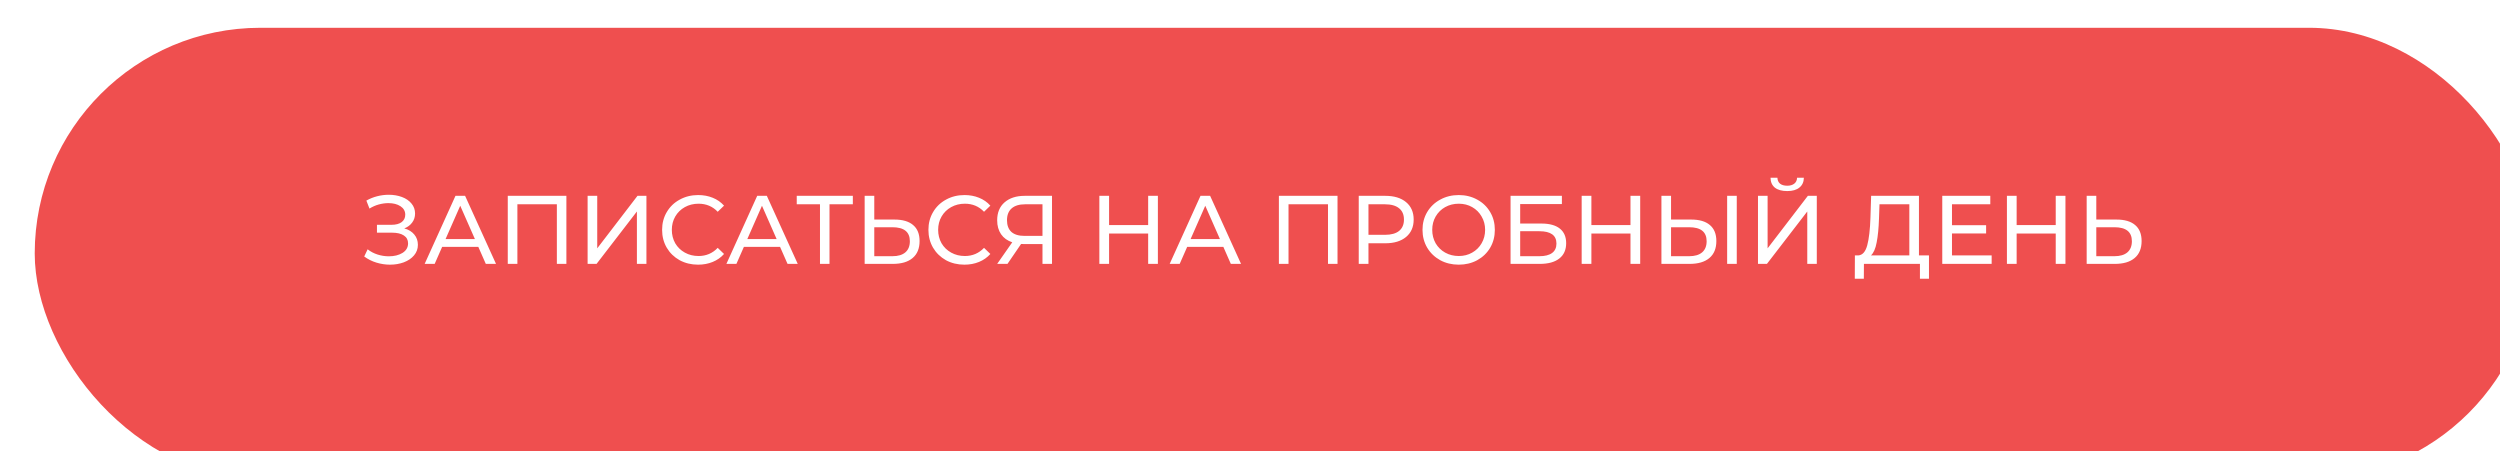 <?xml version="1.0" encoding="UTF-8"?> <svg xmlns="http://www.w3.org/2000/svg" width="360" height="65" viewBox="0 0 360 65" fill="none"> <g filter="url(#filter0_i)"> <rect width="360" height="65" rx="32.5" fill="#EF4F4F"></rect> </g> <path d="M58.216 32.89C58.832 33.058 59.313 33.352 59.658 33.772C60.003 34.183 60.176 34.677 60.176 35.256C60.176 35.835 59.989 36.343 59.616 36.782C59.252 37.211 58.762 37.543 58.146 37.776C57.539 38 56.877 38.112 56.158 38.112C55.505 38.112 54.856 38.014 54.212 37.818C53.568 37.622 52.98 37.328 52.448 36.936L52.938 35.9C53.367 36.236 53.848 36.488 54.38 36.656C54.912 36.824 55.449 36.908 55.99 36.908C56.774 36.908 57.432 36.745 57.964 36.418C58.496 36.082 58.762 35.625 58.762 35.046C58.762 34.551 58.561 34.173 58.16 33.912C57.759 33.641 57.194 33.506 56.466 33.506H54.282V32.372H56.368C56.993 32.372 57.479 32.246 57.824 31.994C58.179 31.733 58.356 31.373 58.356 30.916C58.356 30.403 58.127 29.997 57.67 29.698C57.213 29.399 56.634 29.25 55.934 29.25C55.477 29.25 55.01 29.315 54.534 29.446C54.067 29.577 53.624 29.773 53.204 30.034L52.756 28.886C53.251 28.606 53.773 28.396 54.324 28.256C54.875 28.116 55.425 28.046 55.976 28.046C56.667 28.046 57.301 28.153 57.88 28.368C58.459 28.583 58.916 28.895 59.252 29.306C59.597 29.717 59.77 30.197 59.77 30.748C59.77 31.243 59.63 31.677 59.35 32.05C59.079 32.423 58.701 32.703 58.216 32.89ZM68.878 35.55H63.67L62.592 38H61.15L65.588 28.2H66.974L71.426 38H69.956L68.878 35.55ZM68.388 34.43L66.274 29.628L64.16 34.43H68.388ZM81.56 28.2V38H80.188V29.418H74.504V38H73.118V28.2H81.56ZM84.616 28.2H86.002V35.76L91.798 28.2H93.086V38H91.714V30.454L85.904 38H84.616V28.2ZM100.523 38.112C99.543 38.112 98.657 37.897 97.863 37.468C97.079 37.029 96.463 36.432 96.015 35.676C95.567 34.911 95.343 34.052 95.343 33.1C95.343 32.148 95.567 31.294 96.015 30.538C96.463 29.773 97.084 29.175 97.877 28.746C98.671 28.307 99.557 28.088 100.537 28.088C101.303 28.088 102.003 28.219 102.637 28.48C103.272 28.732 103.813 29.11 104.261 29.614L103.351 30.496C102.614 29.721 101.695 29.334 100.593 29.334C99.865 29.334 99.207 29.497 98.619 29.824C98.031 30.151 97.569 30.603 97.233 31.182C96.907 31.751 96.743 32.391 96.743 33.1C96.743 33.809 96.907 34.453 97.233 35.032C97.569 35.601 98.031 36.049 98.619 36.376C99.207 36.703 99.865 36.866 100.593 36.866C101.685 36.866 102.605 36.474 103.351 35.69L104.261 36.572C103.813 37.076 103.267 37.459 102.623 37.72C101.989 37.981 101.289 38.112 100.523 38.112ZM112.328 35.55H107.12L106.042 38H104.6L109.038 28.2H110.424L114.876 38H113.406L112.328 35.55ZM111.838 34.43L109.724 29.628L107.61 34.43H111.838ZM122.809 29.418H119.449V38H118.077V29.418H114.731V28.2H122.809V29.418ZM128.808 31.616C129.975 31.616 130.866 31.877 131.482 32.4C132.108 32.923 132.42 33.693 132.42 34.71C132.42 35.783 132.084 36.6 131.412 37.16C130.75 37.72 129.798 38 128.556 38H124.51V28.2H125.896V31.616H128.808ZM128.5 36.894C129.312 36.894 129.933 36.712 130.362 36.348C130.801 35.975 131.02 35.438 131.02 34.738C131.02 33.394 130.18 32.722 128.5 32.722H125.896V36.894H128.5ZM138.873 38.112C137.893 38.112 137.006 37.897 136.213 37.468C135.429 37.029 134.813 36.432 134.365 35.676C133.917 34.911 133.693 34.052 133.693 33.1C133.693 32.148 133.917 31.294 134.365 30.538C134.813 29.773 135.434 29.175 136.227 28.746C137.02 28.307 137.907 28.088 138.887 28.088C139.652 28.088 140.352 28.219 140.987 28.48C141.622 28.732 142.163 29.11 142.611 29.614L141.701 30.496C140.964 29.721 140.044 29.334 138.943 29.334C138.215 29.334 137.557 29.497 136.969 29.824C136.381 30.151 135.919 30.603 135.583 31.182C135.256 31.751 135.093 32.391 135.093 33.1C135.093 33.809 135.256 34.453 135.583 35.032C135.919 35.601 136.381 36.049 136.969 36.376C137.557 36.703 138.215 36.866 138.943 36.866C140.035 36.866 140.954 36.474 141.701 35.69L142.611 36.572C142.163 37.076 141.617 37.459 140.973 37.72C140.338 37.981 139.638 38.112 138.873 38.112ZM151.489 28.2V38H150.117V35.144H147.415C147.247 35.144 147.121 35.139 147.037 35.13L145.077 38H143.593L145.763 34.892C145.063 34.659 144.527 34.271 144.153 33.73C143.78 33.179 143.593 32.512 143.593 31.728C143.593 30.617 143.948 29.754 144.657 29.138C145.376 28.513 146.342 28.2 147.555 28.2H151.489ZM145.007 31.714C145.007 32.442 145.217 33.002 145.637 33.394C146.067 33.777 146.697 33.968 147.527 33.968H150.117V29.418H147.611C146.771 29.418 146.127 29.614 145.679 30.006C145.231 30.398 145.007 30.967 145.007 31.714ZM166.735 28.2V38H165.335V33.632H159.707V38H158.307V28.2H159.707V32.414H165.335V28.2H166.735ZM176.162 35.55H170.954L169.876 38H168.434L172.872 28.2H174.258L178.71 38H177.24L176.162 35.55ZM175.672 34.43L173.558 29.628L171.444 34.43H175.672ZM192.603 28.2V38H191.231V29.418H185.547V38H184.161V28.2H192.603ZM199.481 28.2C200.75 28.2 201.749 28.503 202.477 29.11C203.205 29.717 203.569 30.552 203.569 31.616C203.569 32.68 203.205 33.515 202.477 34.122C201.749 34.729 200.75 35.032 199.481 35.032H197.059V38H195.659V28.2H199.481ZM199.439 33.814C200.325 33.814 201.002 33.627 201.469 33.254C201.935 32.871 202.169 32.325 202.169 31.616C202.169 30.907 201.935 30.365 201.469 29.992C201.002 29.609 200.325 29.418 199.439 29.418H197.059V33.814H199.439ZM210.063 38.112C209.074 38.112 208.182 37.897 207.389 37.468C206.596 37.029 205.97 36.427 205.513 35.662C205.065 34.897 204.841 34.043 204.841 33.1C204.841 32.157 205.065 31.303 205.513 30.538C205.97 29.773 206.596 29.175 207.389 28.746C208.182 28.307 209.074 28.088 210.063 28.088C211.043 28.088 211.93 28.307 212.723 28.746C213.516 29.175 214.137 29.773 214.585 30.538C215.033 31.294 215.257 32.148 215.257 33.1C215.257 34.052 215.033 34.911 214.585 35.676C214.137 36.432 213.516 37.029 212.723 37.468C211.93 37.897 211.043 38.112 210.063 38.112ZM210.063 36.866C210.782 36.866 211.426 36.703 211.995 36.376C212.574 36.049 213.026 35.601 213.353 35.032C213.689 34.453 213.857 33.809 213.857 33.1C213.857 32.391 213.689 31.751 213.353 31.182C213.026 30.603 212.574 30.151 211.995 29.824C211.426 29.497 210.782 29.334 210.063 29.334C209.344 29.334 208.691 29.497 208.103 29.824C207.524 30.151 207.067 30.603 206.731 31.182C206.404 31.751 206.241 32.391 206.241 33.1C206.241 33.809 206.404 34.453 206.731 35.032C207.067 35.601 207.524 36.049 208.103 36.376C208.691 36.703 209.344 36.866 210.063 36.866ZM217.52 28.2H224.912V29.39H218.906V32.19H221.958C223.125 32.19 224.011 32.433 224.618 32.918C225.225 33.403 225.528 34.103 225.528 35.018C225.528 35.979 225.197 36.717 224.534 37.23C223.881 37.743 222.943 38 221.72 38H217.52V28.2ZM221.664 36.894C222.467 36.894 223.078 36.74 223.498 36.432C223.918 36.124 224.128 35.671 224.128 35.074C224.128 33.889 223.307 33.296 221.664 33.296H218.906V36.894H221.664ZM236.188 28.2V38H234.788V33.632H229.16V38H227.76V28.2H229.16V32.414H234.788V28.2H236.188ZM243.543 31.616C244.709 31.616 245.601 31.877 246.217 32.4C246.842 32.923 247.155 33.693 247.155 34.71C247.155 35.783 246.819 36.6 246.147 37.16C245.484 37.72 244.532 38 243.291 38H239.245V28.2H240.631V31.616H243.543ZM243.235 36.894C244.047 36.894 244.667 36.712 245.097 36.348C245.535 35.975 245.755 35.438 245.755 34.738C245.755 33.394 244.915 32.722 243.235 32.722H240.631V36.894H243.235ZM248.709 28.2H250.095V38H248.709V28.2ZM253.149 28.2H254.535V35.76L260.331 28.2H261.619V38H260.247V30.454L254.437 38H253.149V28.2ZM257.363 27.514C256.598 27.514 256.005 27.351 255.585 27.024C255.174 26.688 254.964 26.212 254.955 25.596H255.949C255.958 25.96 256.084 26.245 256.327 26.45C256.579 26.646 256.924 26.744 257.363 26.744C257.783 26.744 258.119 26.646 258.371 26.45C258.632 26.245 258.768 25.96 258.777 25.596H259.757C259.748 26.203 259.533 26.674 259.113 27.01C258.702 27.346 258.119 27.514 257.363 27.514ZM277.772 36.782V40.142H276.47V38H268.406L268.392 40.142H267.09L267.104 36.782H267.58C268.196 36.745 268.63 36.259 268.882 35.326C269.134 34.383 269.288 33.058 269.344 31.35L269.442 28.2H276.33V36.782H277.772ZM270.576 31.476C270.53 32.857 270.418 34.001 270.24 34.906C270.072 35.811 269.797 36.437 269.414 36.782H274.944V29.418H270.646L270.576 31.476ZM286.798 36.782V38H279.686V28.2H286.602V29.418H281.086V32.428H286V33.618H281.086V36.782H286.798ZM297.425 28.2V38H296.025V33.632H290.397V38H288.997V28.2H290.397V32.414H296.025V28.2H297.425ZM304.779 31.616C305.946 31.616 306.837 31.877 307.453 32.4C308.078 32.923 308.391 33.693 308.391 34.71C308.391 35.783 308.055 36.6 307.383 37.16C306.72 37.72 305.768 38 304.527 38H300.481V28.2H301.867V31.616H304.779ZM304.471 36.894C305.283 36.894 305.904 36.712 306.333 36.348C306.772 35.975 306.991 35.438 306.991 34.738C306.991 33.394 306.151 32.722 304.471 32.722H301.867V36.894H304.471Z" fill="white"></path> <defs> <filter id="filter0_i" x="0" y="0" width="365" height="69" filterUnits="userSpaceOnUse" color-interpolation-filters="sRGB"> <feFlood flood-opacity="0" result="BackgroundImageFix"></feFlood> <feBlend mode="normal" in="SourceGraphic" in2="BackgroundImageFix" result="shape"></feBlend> <feColorMatrix in="SourceAlpha" type="matrix" values="0 0 0 0 0 0 0 0 0 0 0 0 0 0 0 0 0 0 127 0" result="hardAlpha"></feColorMatrix> <feOffset dx="5" dy="4"></feOffset> <feGaussianBlur stdDeviation="5"></feGaussianBlur> <feComposite in2="hardAlpha" operator="arithmetic" k2="-1" k3="1"></feComposite> <feColorMatrix type="matrix" values="0 0 0 0 1 0 0 0 0 1 0 0 0 0 1 0 0 0 0.42 0"></feColorMatrix> <feBlend mode="normal" in2="shape" result="effect1_innerShadow"></feBlend> </filter> </defs> </svg> 